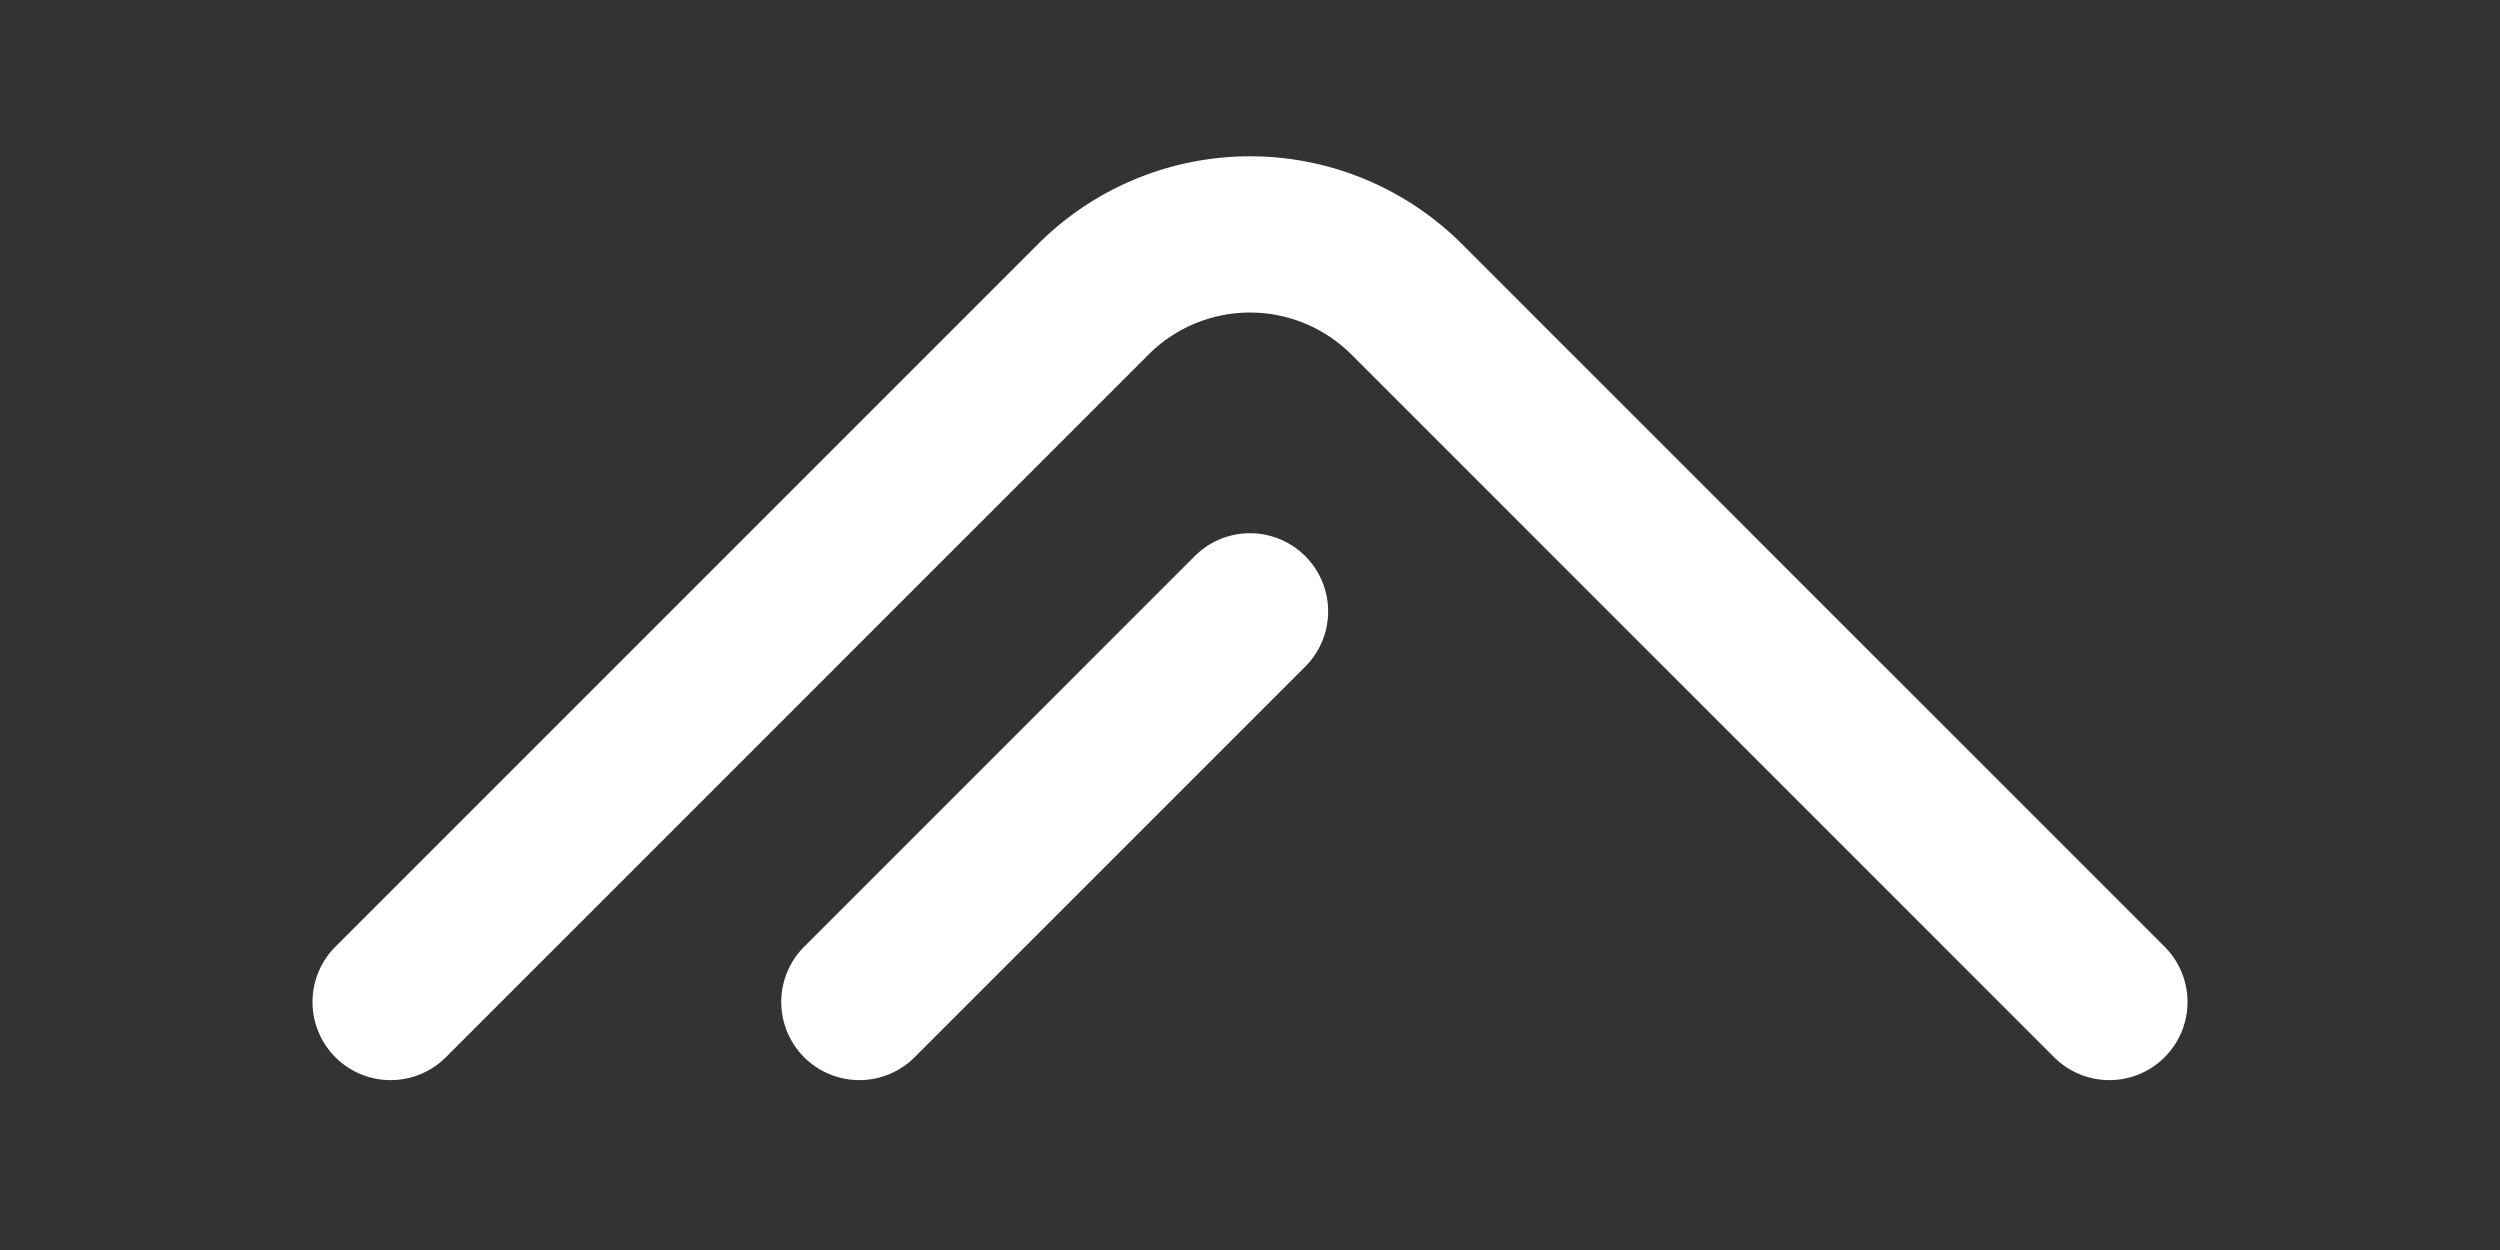 <svg xmlns="http://www.w3.org/2000/svg" width="24" height="12" viewBox="0 0 24 12">
    <rect x="0" y="0" width="24" height="12" fill="#333333" stroke="none"/>
    <g fill="none" fill-rule="evenodd" stroke="#FFF" stroke-linecap="round" stroke-linejoin="round" stroke-width="1.5">
        <path d="M8.25 9.619L12 5.869M3.75 9.619l6.75-6.75a2.128 2.128 0 0 1 3 0l6.75 6.75"/>
    </g>
</svg>

